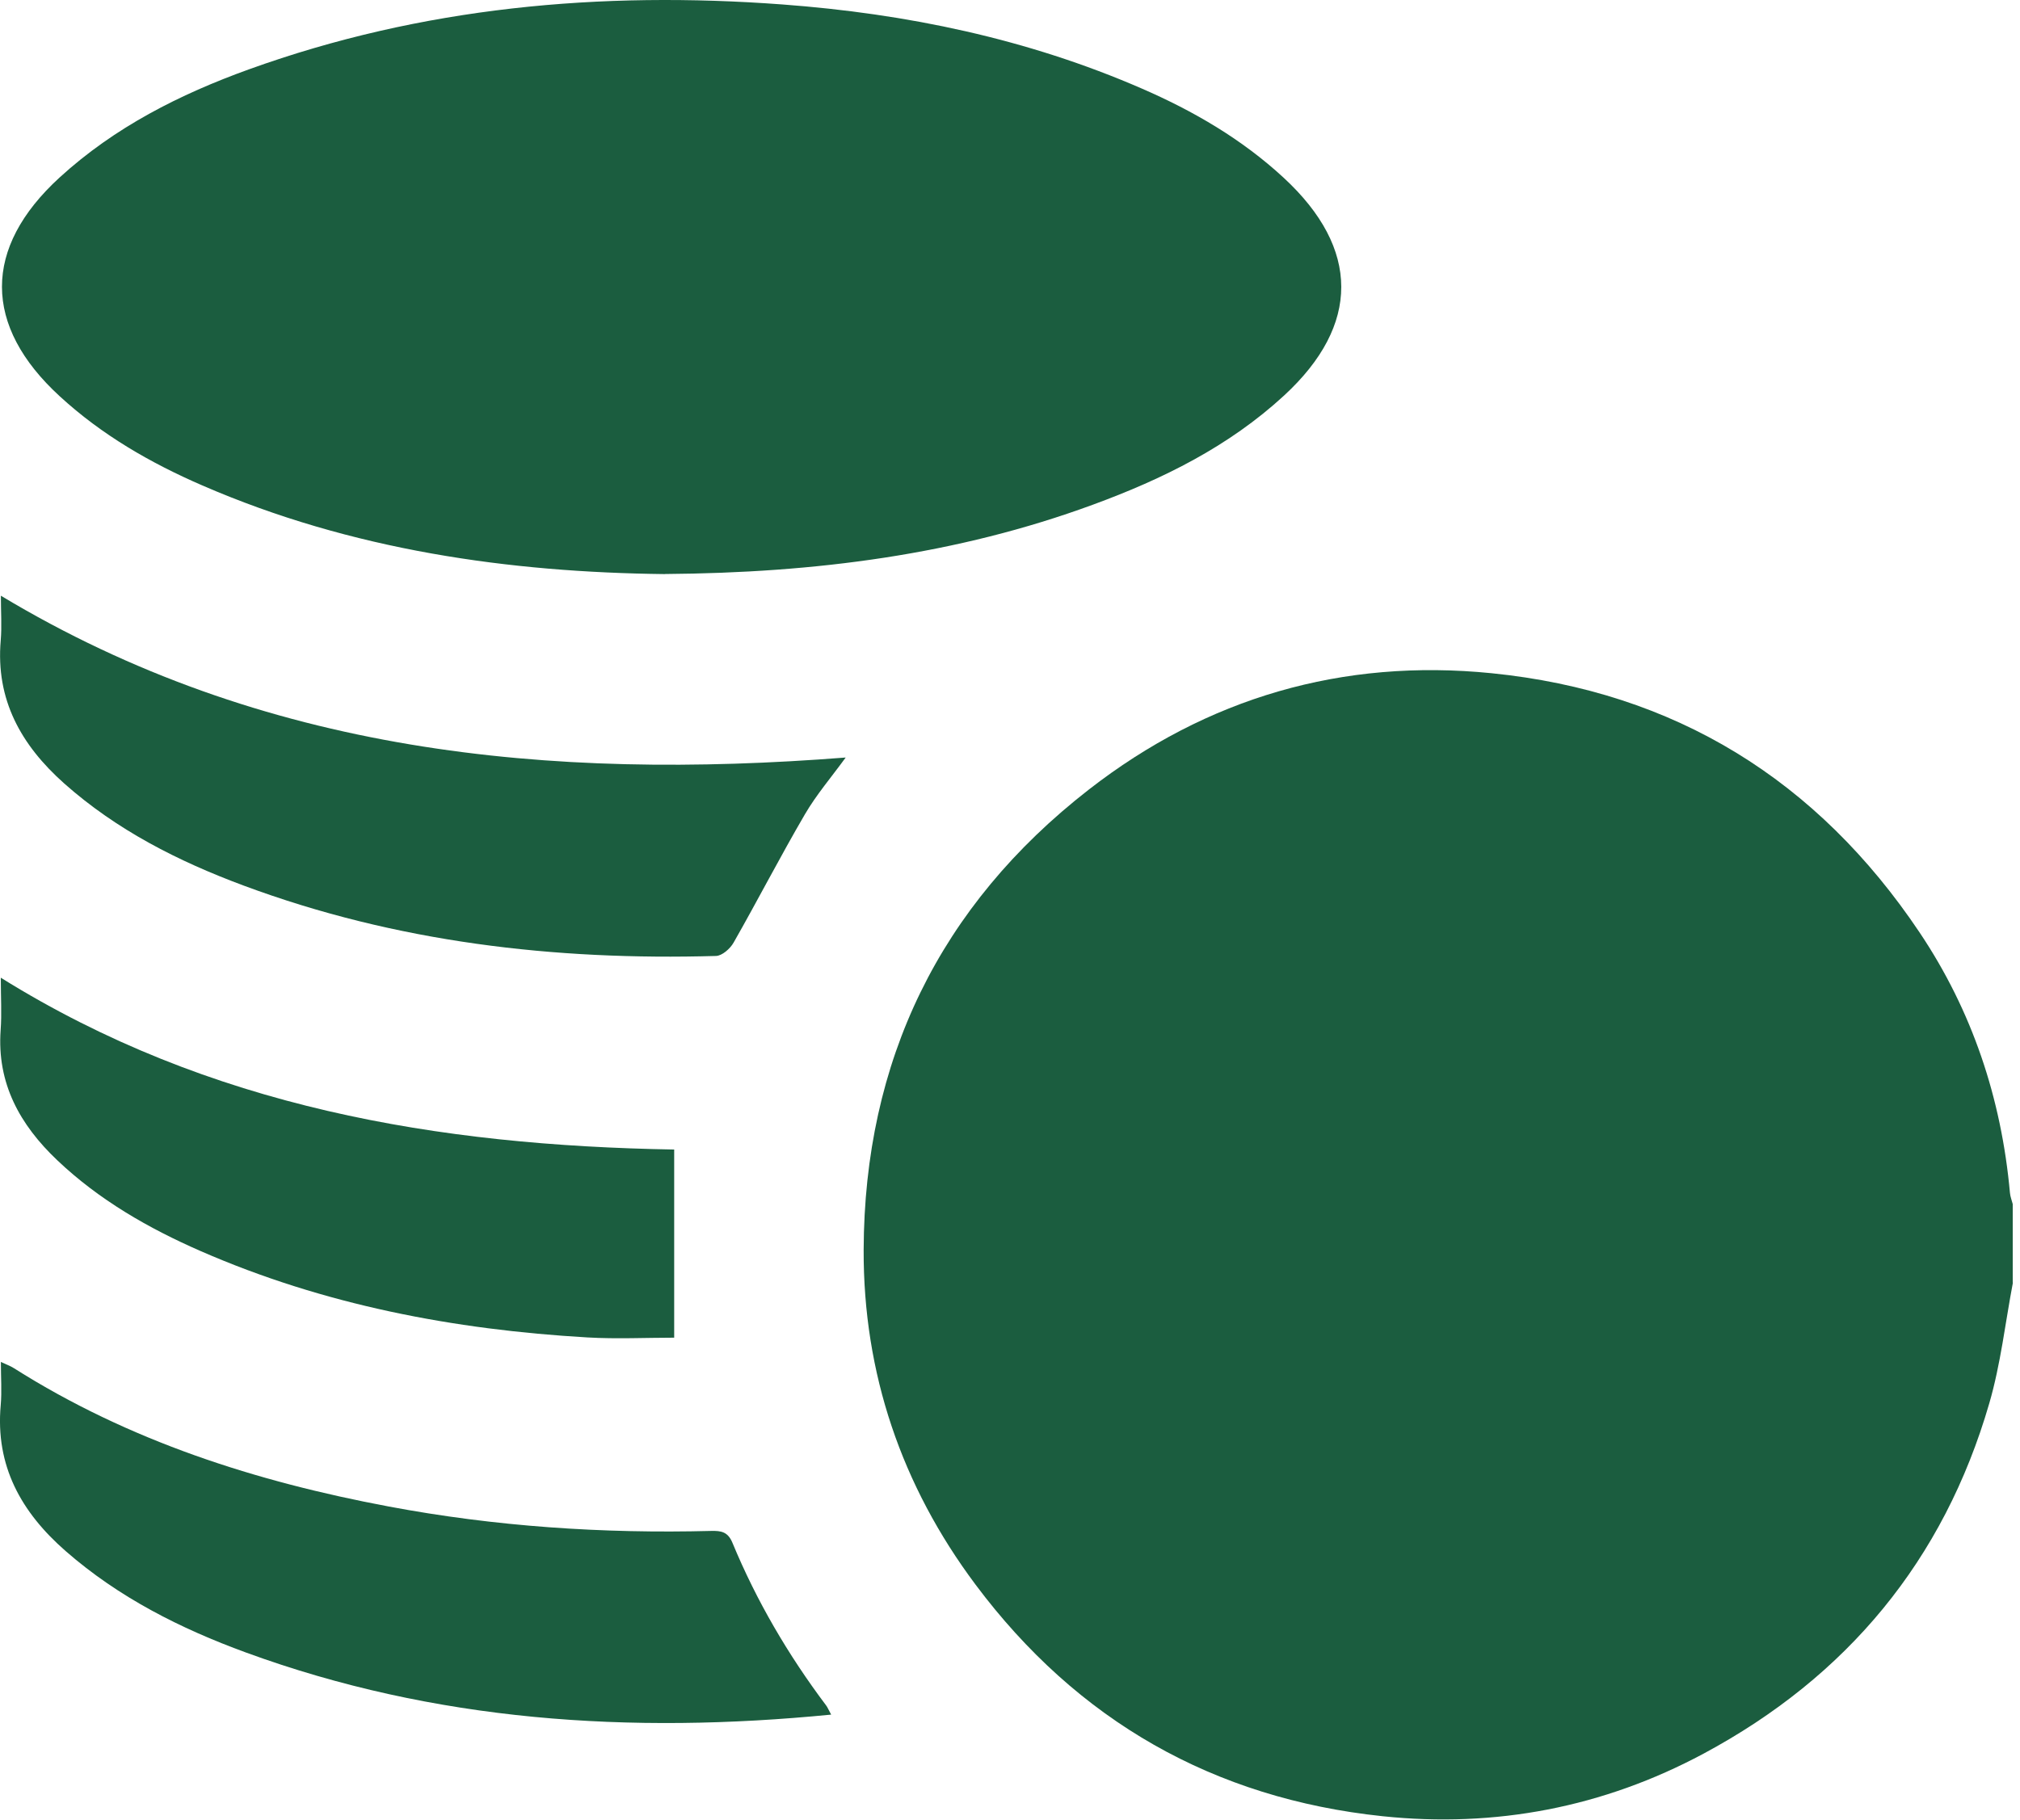<?xml version="1.0" encoding="UTF-8"?> <svg xmlns="http://www.w3.org/2000/svg" width="253" height="228" viewBox="0 0 253 228" fill="none"><path d="M252.11 160.69C251.15 165.74 250.58 170.9 249.15 175.81C243.45 195.46 231.33 210.06 213.35 219.7C200.81 226.42 187.27 229.01 173.17 227.53C152.03 225.31 134.93 215.57 122.18 198.51C112.91 186.11 108.12 172.03 108.17 156.58C108.25 132.9 117.66 113.47 136.38 98.91C151.17 87.41 168.16 82.46 186.83 84.34C209.76 86.65 227.62 97.71 240.42 116.81C247.02 126.65 250.67 137.62 251.74 149.43C251.78 149.91 251.97 150.37 252.09 150.84V160.68L252.11 160.69Z" fill="#1B5D3F"></path><path d="M83.28 71.92C63.83 71.7 44.07 68.95 25.33 60.81C18.83 57.99 12.76 54.49 7.5 49.66C-2.16 40.81 -2.17 31.05 7.46 22.24C14.36 15.93 22.52 11.81 31.2 8.68C52.84 0.88 75.21 -1.14 98.02 0.56C113.56 1.72 128.65 4.85 143 11.09C149.49 13.91 155.56 17.44 160.8 22.29C170.37 31.15 170.39 40.73 160.84 49.54C153.9 55.94 145.64 60.01 136.9 63.22C119.85 69.49 102.14 71.77 83.29 71.91L83.28 71.92Z" fill="#1B5D3F"></path><path d="M105.92 94.9C104.1 97.4 102.23 99.58 100.81 102.02C97.72 107.31 94.91 112.77 91.88 118.09C91.45 118.85 90.44 119.74 89.67 119.76C69.43 120.34 49.6 118.04 30.51 110.94C22.34 107.9 14.62 104 8.02 98.13C2.64 93.33 -0.55 87.67 0.09 80.23C0.24 78.46 0.11 76.66 0.11 74.63C32.94 94.37 68.69 97.81 105.92 94.9Z" fill="#1B5D3F"></path><path d="M104.11 214.8C78.88 217.28 54.46 215.67 30.8 207.02C22.6 204.02 14.88 200.13 8.23 194.32C2.66 189.45 -0.6 183.65 0.09 176.02C0.24 174.32 0.11 172.59 0.11 170.62C0.78 170.94 1.29 171.11 1.74 171.4C16.16 180.53 32.07 185.61 48.69 188.73C62.04 191.24 75.51 192.14 89.07 191.79C90.31 191.76 91.16 191.89 91.73 193.26C94.75 200.56 98.72 207.33 103.47 213.65C103.65 213.89 103.77 214.19 104.1 214.8H104.11Z" fill="#1B5D3F"></path><path d="M0.11 122.49C26.25 138.77 54.91 143.5 84.44 144.01V167.58C80.91 167.58 77.23 167.76 73.58 167.55C56.86 166.58 40.58 163.48 25.15 156.74C18.59 153.87 12.41 150.33 7.17 145.35C2.5 140.92 -0.4 135.73 0.08 129.04C0.23 127 0.1 124.95 0.1 122.49H0.11Z" fill="#1B5D3F"></path></svg> 